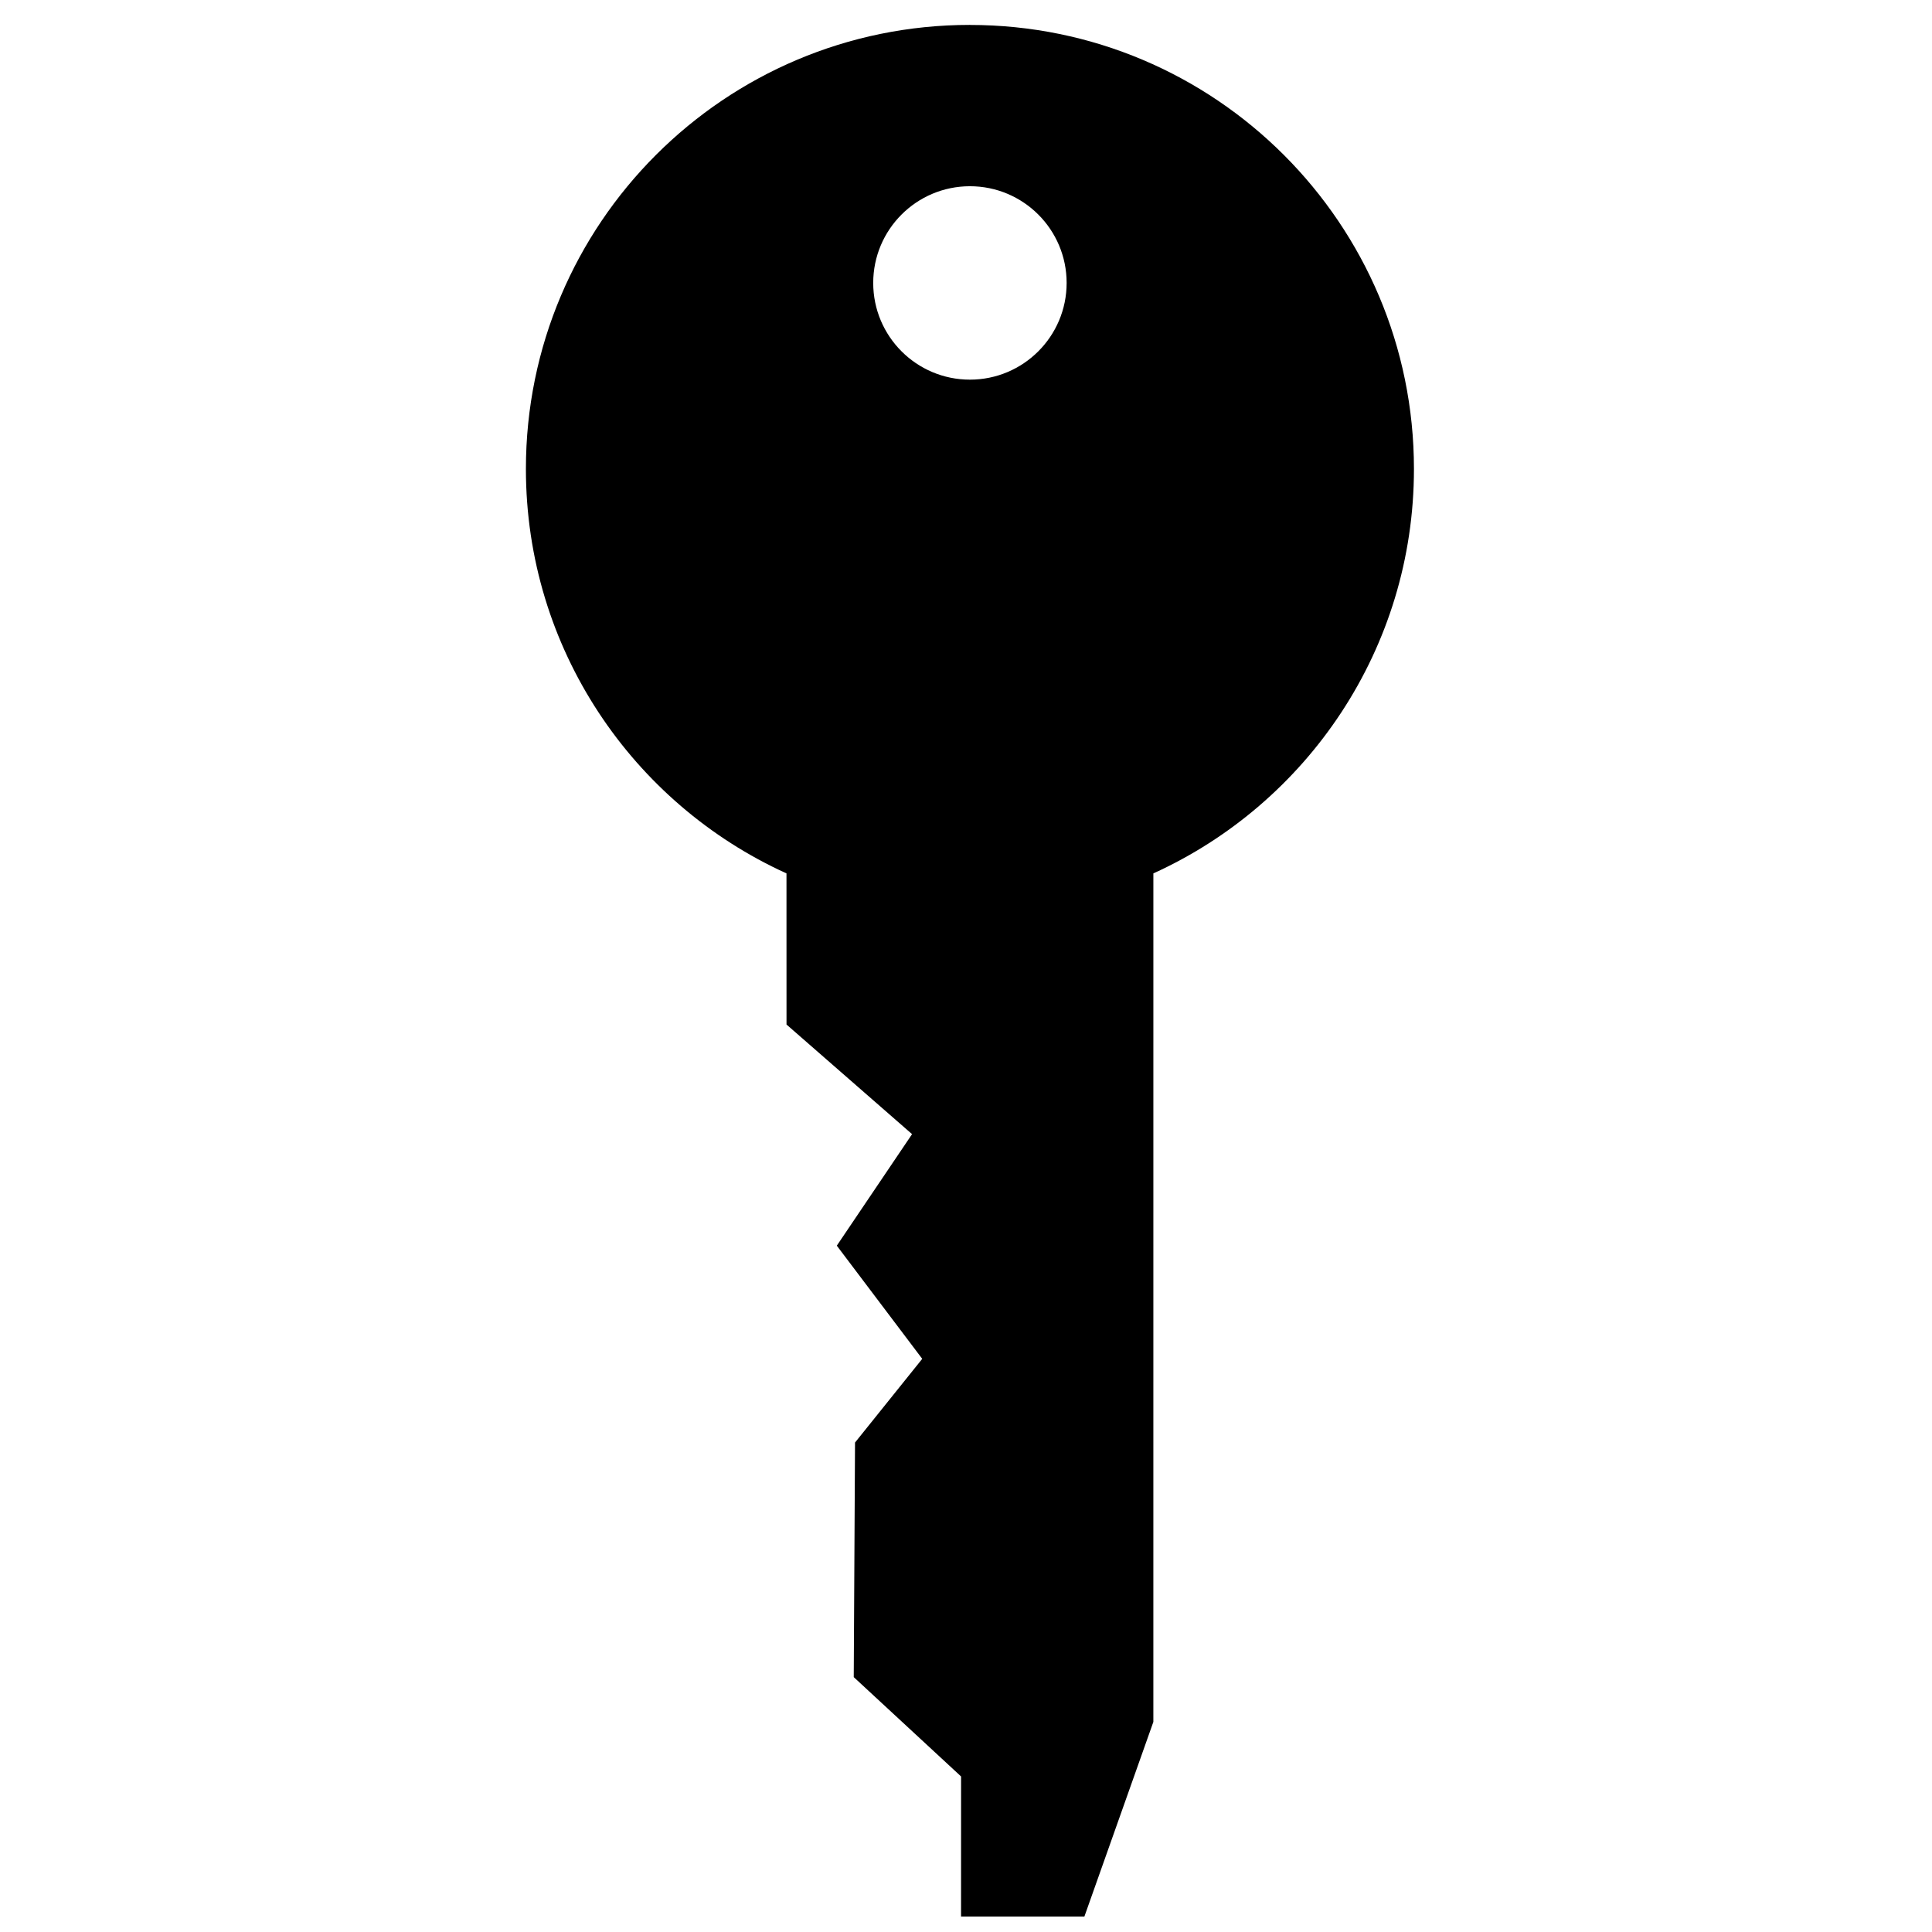 <?xml version="1.0" encoding="UTF-8"?>
<!-- Uploaded to: ICON Repo, www.iconrepo.com, Generator: ICON Repo Mixer Tools -->
<svg width="800px" height="800px" version="1.1" viewBox="144 144 512 512" xmlns="http://www.w3.org/2000/svg">
 <defs>
  <clipPath id="a">
   <path d="m283 150h236v501.9h-236z"/>
  </clipPath>
 </defs>
 <g clip-path="url(#a)">
  <path d="m401.04 150.61c64.988 0 117.67 52.68 117.67 117.67 0 47.652-28.328 88.684-69.055 107.18l-0.004 224.86-18.816 53.105h-32.148l0.008-38.645-28.445-26.328 0.34-62.164 17.812-22.184-22.641-29.992 19.945-29.551-33.273-29.051-0.008-40.051c-40.73-18.504-69.055-59.535-69.055-107.19-0.004-64.992 52.68-117.67 117.67-117.67zm0 94c14.156 0 25.629-11.473 25.629-25.629 0-14.152-11.473-25.629-25.629-25.629s-25.629 11.477-25.629 25.629c0 14.156 11.473 25.629 25.629 25.629z" fill-rule="evenodd"/>
 </g>
</svg>